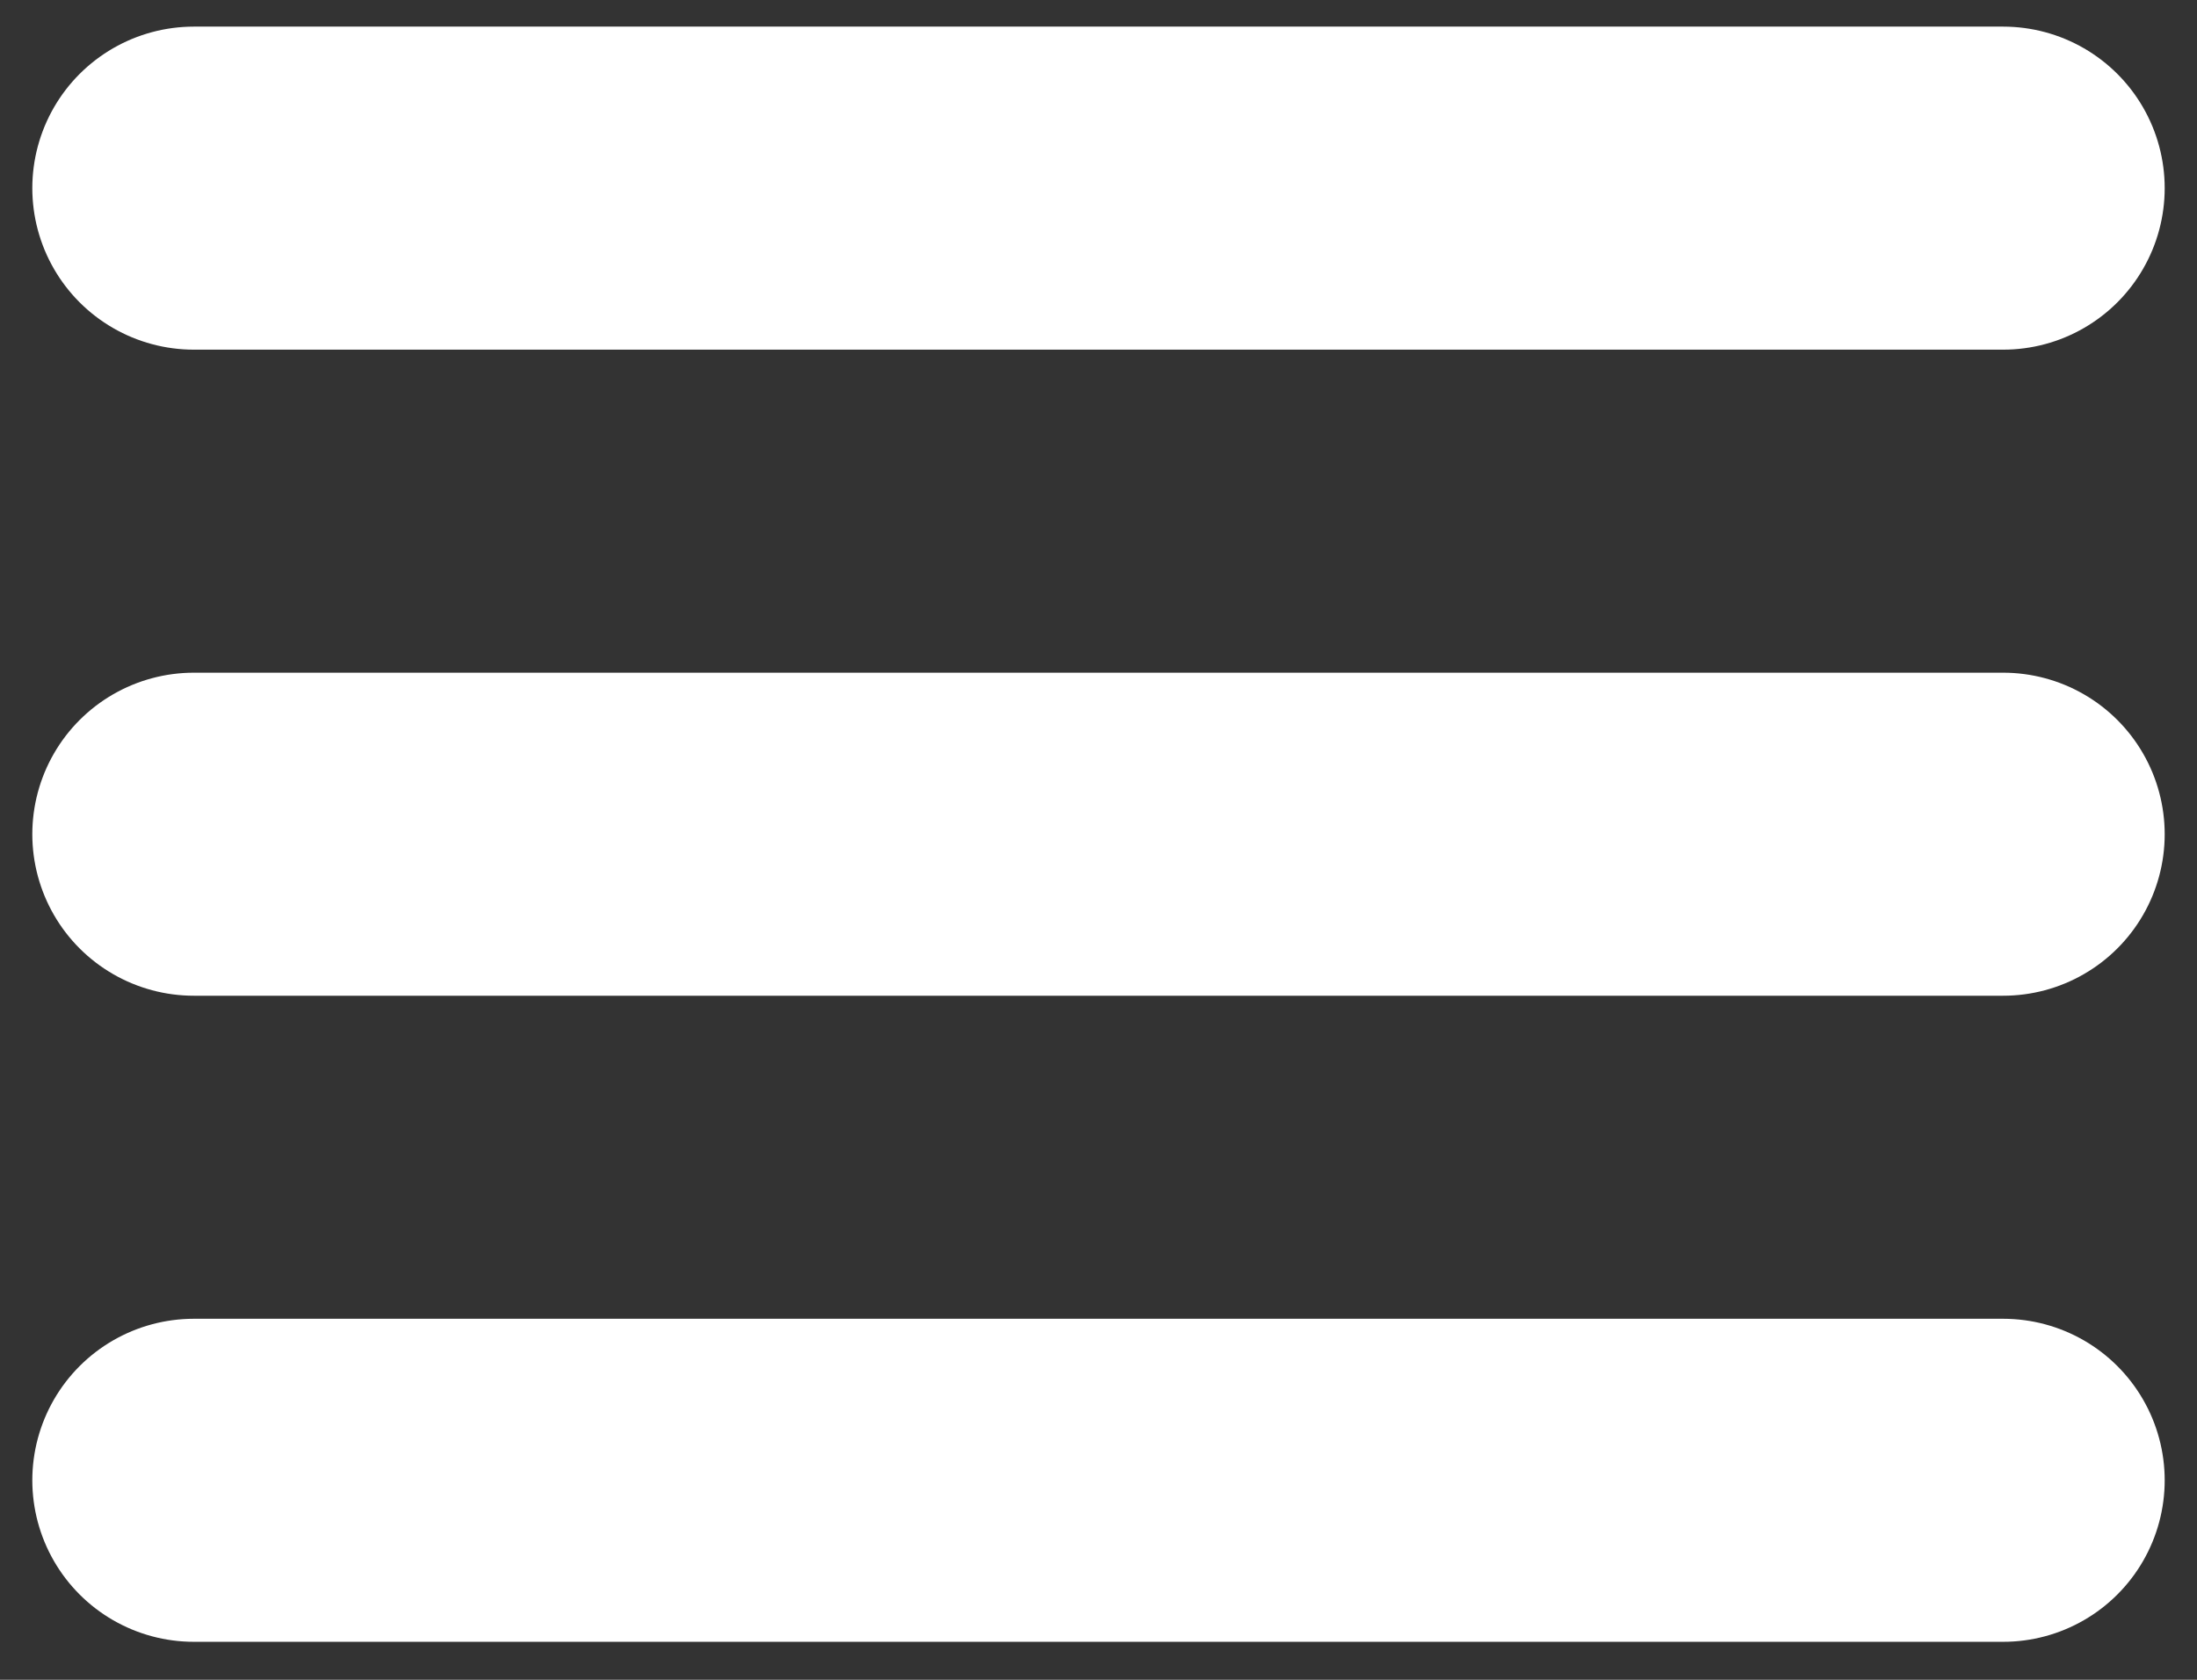 <svg width="17" height="13" viewBox="0 0 17 13" fill="none" xmlns="http://www.w3.org/2000/svg">
<rect x="0" y="0" width="17" height="13" fill="#333333" stroke="none"/>
<path d="M1.5 11.456H15.5M1.5 6.456H15.5M1.5 1.456H15.5" stroke="white" stroke-width="2.5" stroke-linecap="round" stroke-linejoin="round"/>
</svg>
